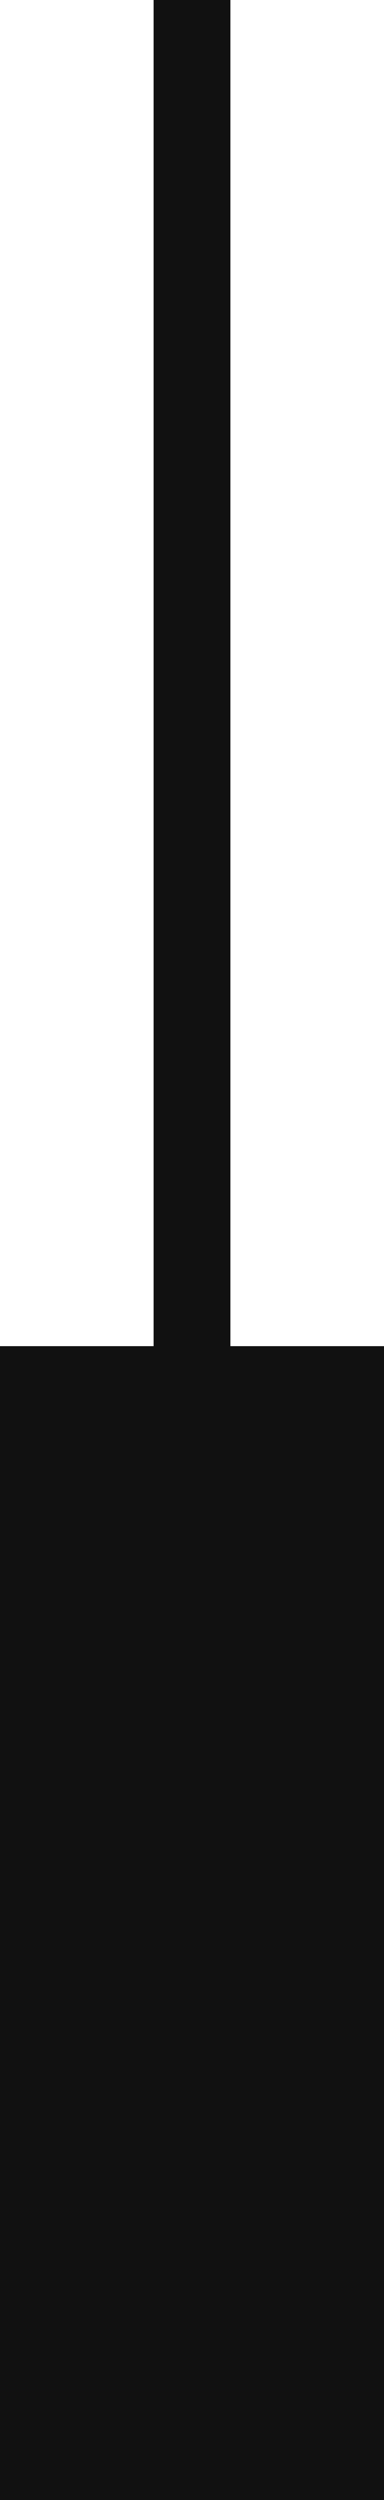 <svg width="10" height="65" viewBox="0 0 10 65" fill="none" xmlns="http://www.w3.org/2000/svg">
<rect width="10" height="65" fill="white"/>
<rect y="35" width="10" height="30" fill="#111111"/>
<rect x="4" width="2" height="51" fill="#111111"/>
</svg>
